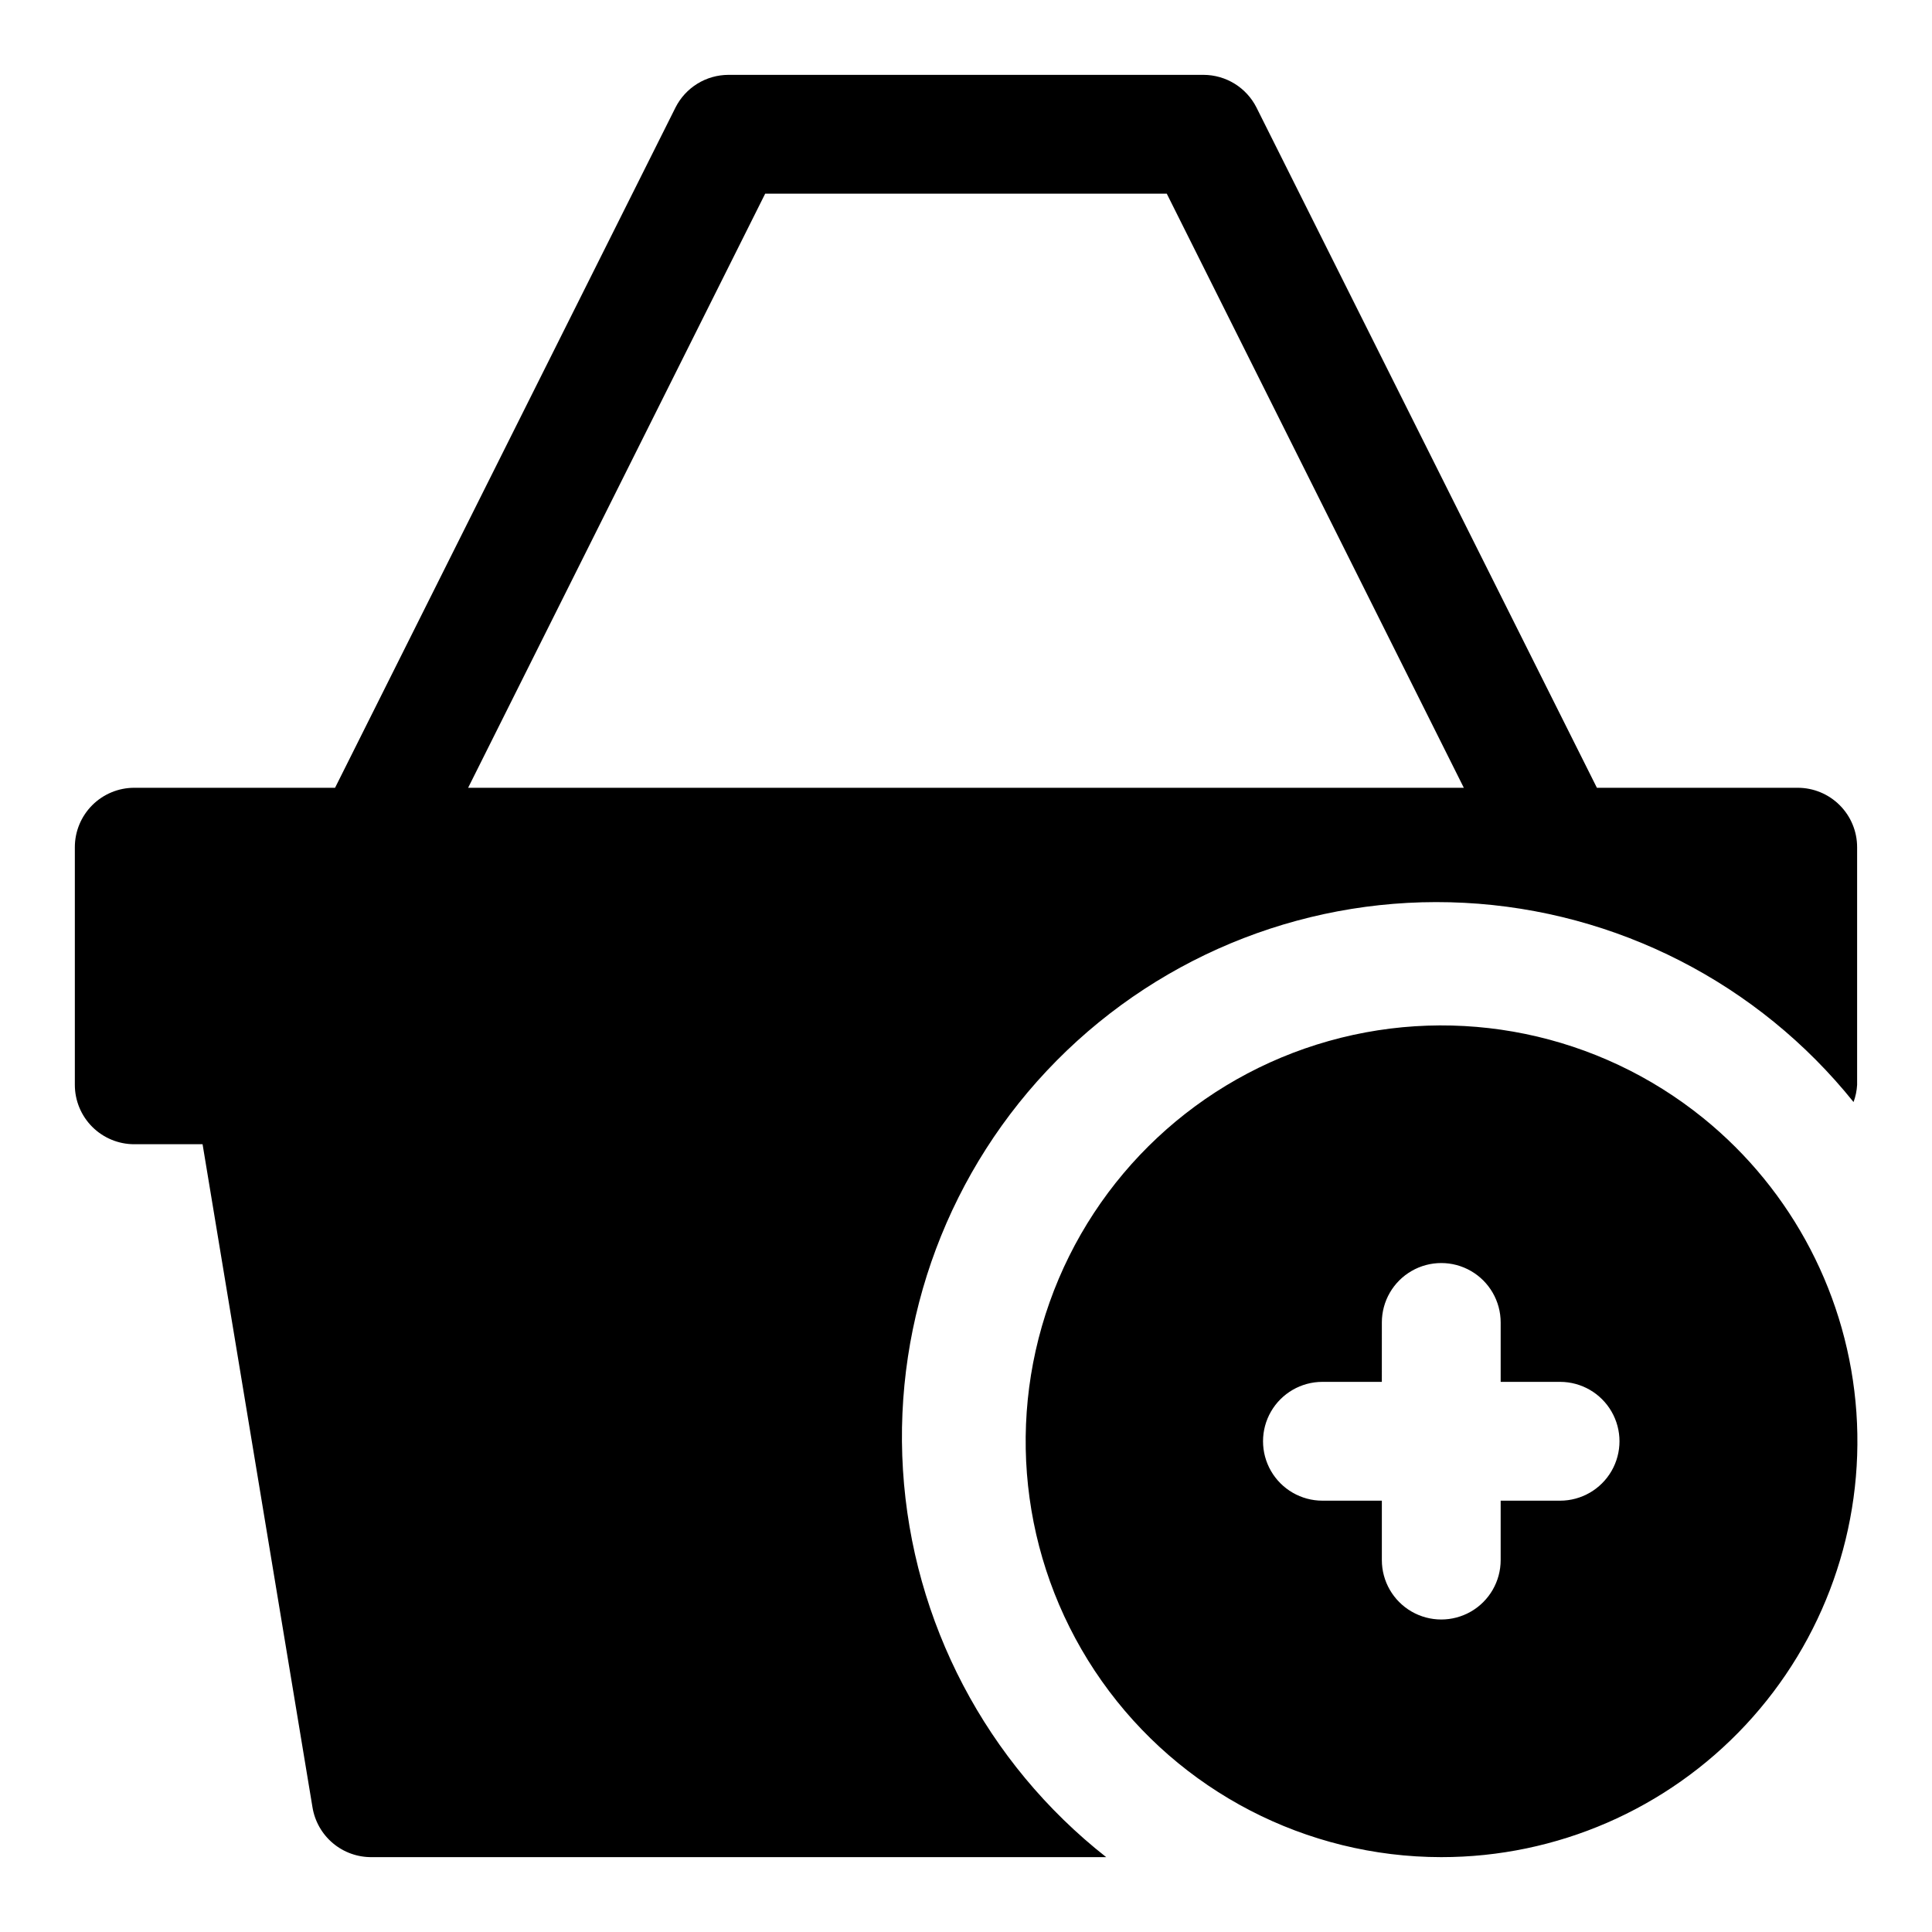 <?xml version="1.0" encoding="UTF-8"?>
<!-- Uploaded to: SVG Find, www.svgfind.com, Generator: SVG Find Mixer Tools -->
<svg fill="#000000" width="800px" height="800px" version="1.1" viewBox="144 144 512 512" xmlns="http://www.w3.org/2000/svg">
 <path d="m620.41 352.77h-53.215l-90.211-180.27c-1.309-2.594-3.312-4.777-5.785-6.309-2.473-1.527-5.32-2.34-8.227-2.352h-125.95c-2.91 0.012-5.758 0.824-8.23 2.352-2.473 1.531-4.473 3.715-5.781 6.309l-90.215 180.27h-53.215c-4.176 0-8.18 1.66-11.133 4.613s-4.613 6.957-4.613 11.133v62.977c0 4.176 1.66 8.18 4.613 11.133 2.953 2.949 6.957 4.609 11.133 4.609h18.105l29.125 175.7c0.605 3.727 2.527 7.109 5.418 9.539 2.887 2.426 6.555 3.734 10.328 3.688h194.6c-31.758-24.961-51.348-62.285-53.859-102.6-2.512-40.309 12.301-79.777 40.715-108.48 28.41-28.703 67.723-43.922 108.06-41.824 40.336 2.094 77.859 21.301 103.14 52.797 0.539-1.465 0.859-3.004 0.945-4.562v-62.977c0-4.176-1.66-8.18-4.613-11.133s-6.957-4.613-11.133-4.613zm-352.35 0 78.719-157.44h106.43l78.719 157.44zm327.32 87.535v0.004c-27.809-22.52-64.816-30.137-99.254-20.43s-62.023 35.527-73.977 69.254c-11.957 33.723-6.797 71.152 13.84 100.38 20.637 29.23 54.18 46.625 89.957 46.648 30.574 0.02 59.781-12.66 80.645-35.012 20.859-22.348 31.5-52.359 29.375-82.859-2.129-30.5-16.828-58.746-40.586-77.984zm-37.945 101.39h-15.742v15.742c0 5.625-3 10.824-7.871 13.637-4.871 2.812-10.875 2.812-15.746 0s-7.871-8.012-7.871-13.637v-15.742h-15.746c-5.621 0-10.82-3-13.633-7.871-2.812-4.871-2.812-10.875 0-15.746s8.012-7.871 13.633-7.871h15.742l0.004-15.746c0-5.621 3-10.82 7.871-13.633s10.875-2.812 15.746 0c4.871 2.812 7.871 8.012 7.871 13.633v15.742h15.742v0.004c5.625 0 10.824 3 13.637 7.871s2.812 10.875 0 15.746c-2.812 4.871-8.012 7.871-13.637 7.871z"/>
</svg>